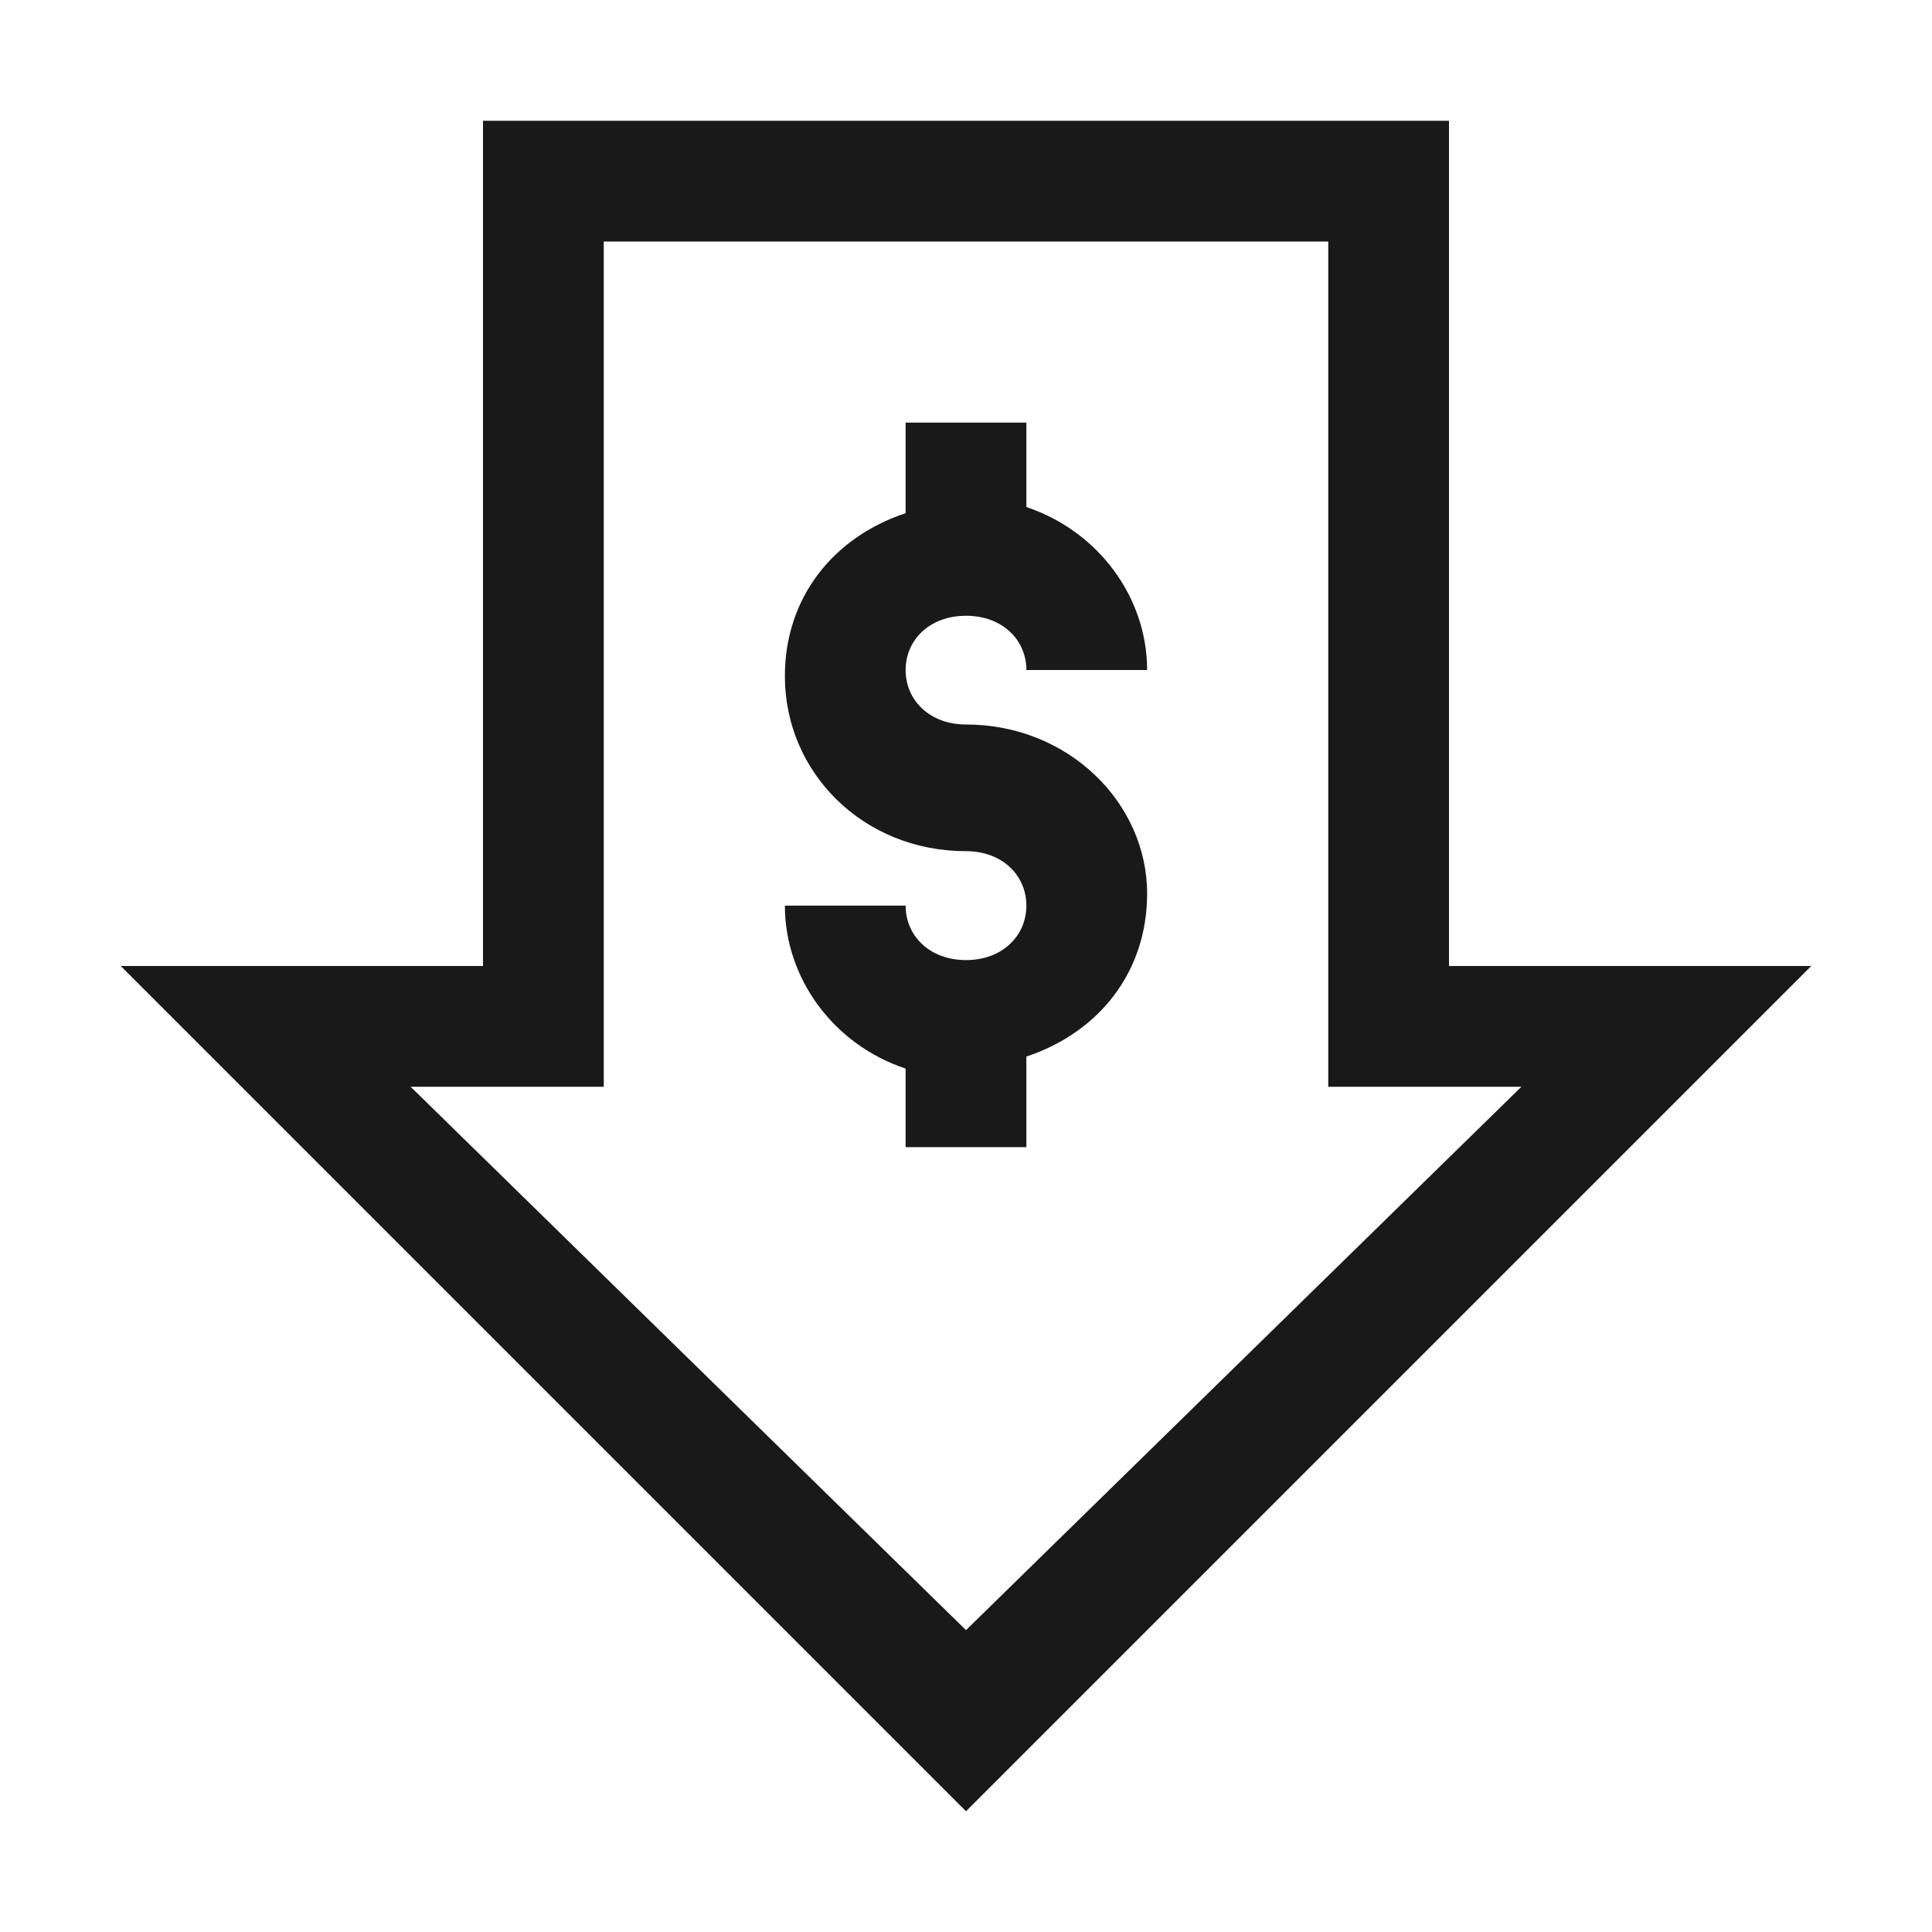 <svg width="32" height="32" viewBox="0 0 32 32" fill="none" xmlns="http://www.w3.org/2000/svg">
<g id="Low Price">
<path id="Vector" d="M8 2V16H2L16 30L30 16H24V2H8ZM10 4H22V18H25.199L16 27L6.801 18H10V4ZM15 7V8.5C13.801 8.898 13 9.898 13 11.199C13 12.801 14.301 14.098 16 14.098C16.602 14.098 17 14.5 17 15C17 15.5 16.602 15.902 16 15.902C15.398 15.902 15 15.5 15 15H13C13 16.199 13.801 17.301 15 17.699V19H17V17.5C18.199 17.102 19 16.102 19 14.801C19 13.301 17.699 12 16 12C15.398 12 15 11.598 15 11.098C15 10.598 15.398 10.199 16 10.199C16.602 10.199 17 10.598 17 11.098H19C19 9.898 18.199 8.801 17 8.398V7H15Z" fill="black" fill-opacity="0.9"/>
</g>
</svg>
